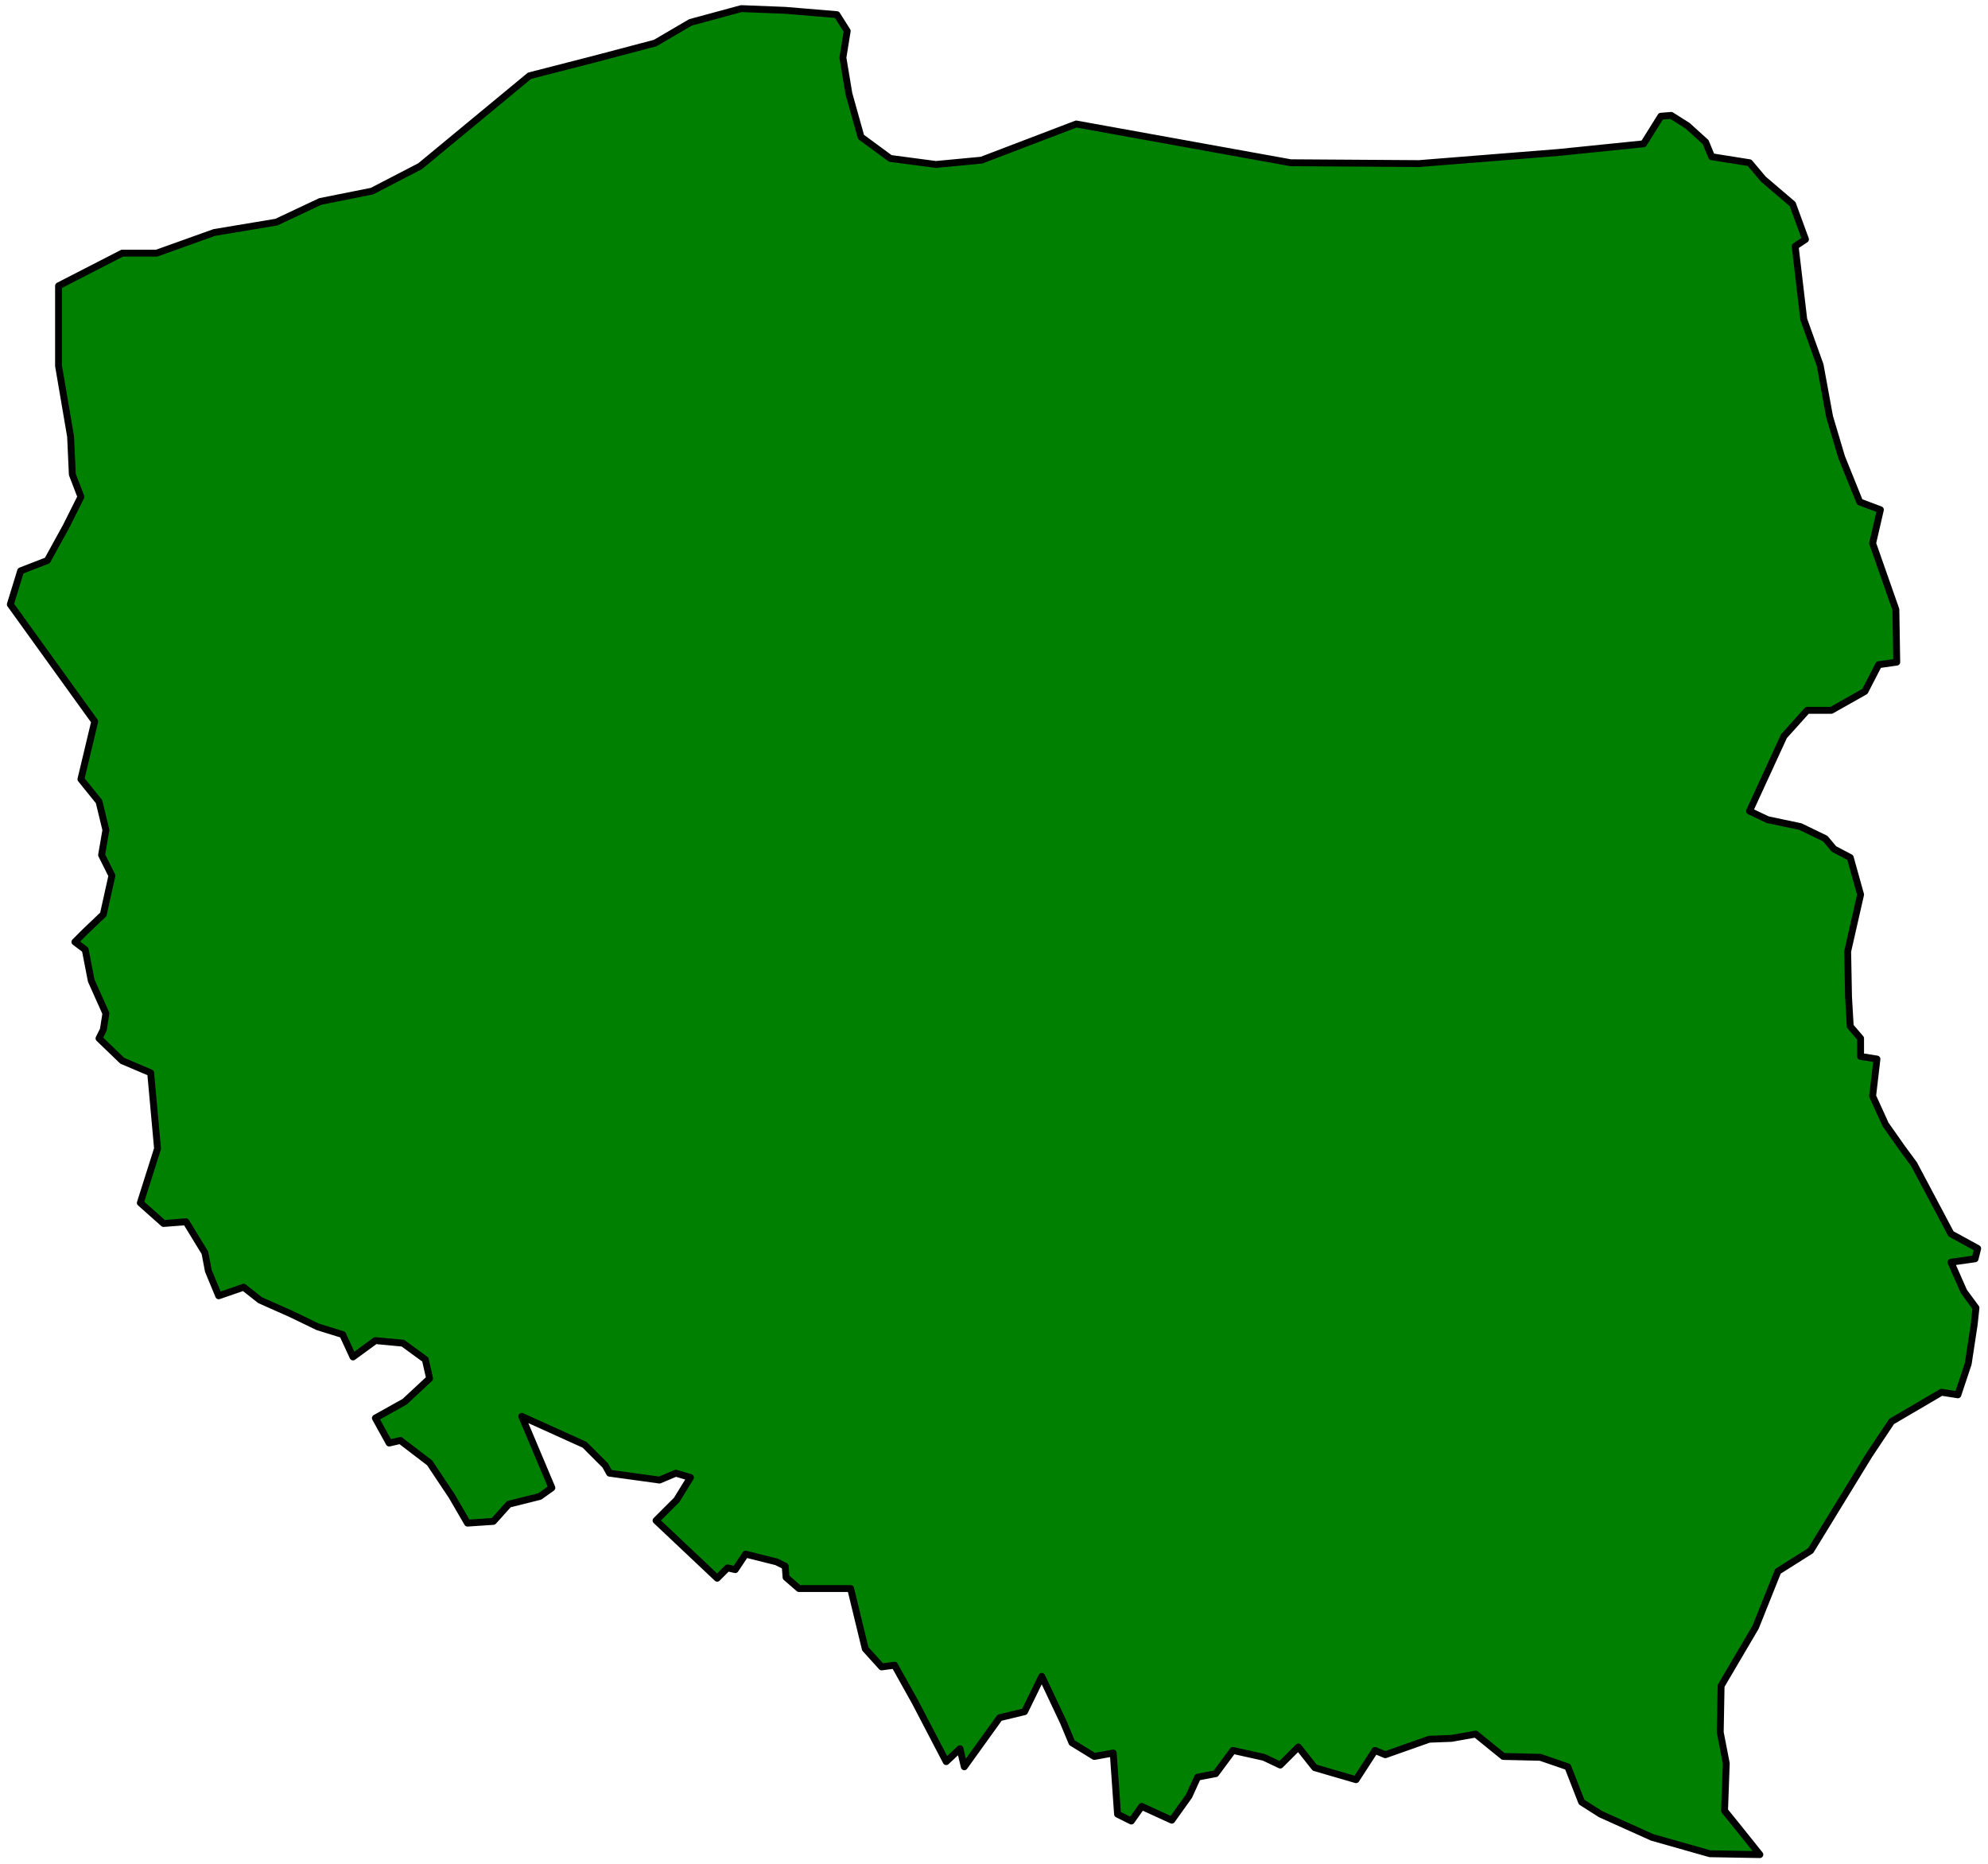 <svg xmlns="http://www.w3.org/2000/svg" width="384.833" height="360.833" fill-rule="evenodd" stroke-linecap="round" preserveAspectRatio="none" viewBox="0 0 2309 2165"><style>.brush0{fill:#fff}.pen0{stroke:#000;stroke-width:1;stroke-linejoin:round}.pen1{stroke:none}.brush1{fill:none}.pen2{stroke:none}.brush2{fill:none}.brush3{fill:#fff}.pen3{stroke:#000;stroke-width:1;stroke-linejoin:round}</style><path d="m986 109-7-42 5-31-12-19-60-5-51-2-59 16-41 24-72 19-74 19-127 105-56 29-60 12-51 24-72 12-67 24h-40l-74 38v93l14 82 2 44 10 26-17 34-22 40-31 12-12 39 98 136-16 67 21 26 8 33-5 29 12 24-10 45-21 20-12 12 12 9 7 36 17 38-3 19-5 10 27 26 33 14 8 88-20 63 27 24 26-2 22 36 4 21 12 29 29-10 19 15 36 16 31 15 29 9 12 26 26-19 32 3 26 19 5 22-29 27-34 19 16 29 13-3 34 26 26 39 18 31 30-2 18-20 36-9 14-10-35-83 73 33 24 24 5 9 58 8 19-8 17 5-16 26-24 24 71 67 12-12 9 2 12-18 36 9 10 5 1 13 15 13h60l17 70 19 21 15-2 24 43 36 69 16-15 5 21 41-57 29-7 20-41 25 53 10 24 26 16 22-4 5 71 16 8 12-17 35 16 20-28 10-22 21-4 20-27 36 8 19 9 21-21 19 24 48 14 22-34 12 5 51-18 26-1 28-5 32 26 43 1 32 11 16 41 22 14 60 27 67 19 58 1-24-30-17-21 2-55-7-36 1-54 40-68 26-65 38-24 68-111 26-39 58-34 19 3 12-36 7-46 2-19-14-19-15-34 28-4 3-12-31-17-43-81-14-19-19-27-15-33 5-43-19-3v-21l-12-14-2-34-1-53 15-66-12-43-19-10-10-12-29-14-38-8-21-10 40-87 27-30h28l39-22 16-31 21-3-1-61-27-77 9-39-24-9-21-52-14-47-11-60-19-53-10-85 12-8-15-41-34-29-16-19-44-7-7-17-21-19-19-12-12 1-20 32-98 10-163 13-149-1-249-45-110 42-53 5-53-7-34-25-14-50z" style="stroke:#000;stroke-width:8;stroke-linejoin:round;fill:green"/></svg>
